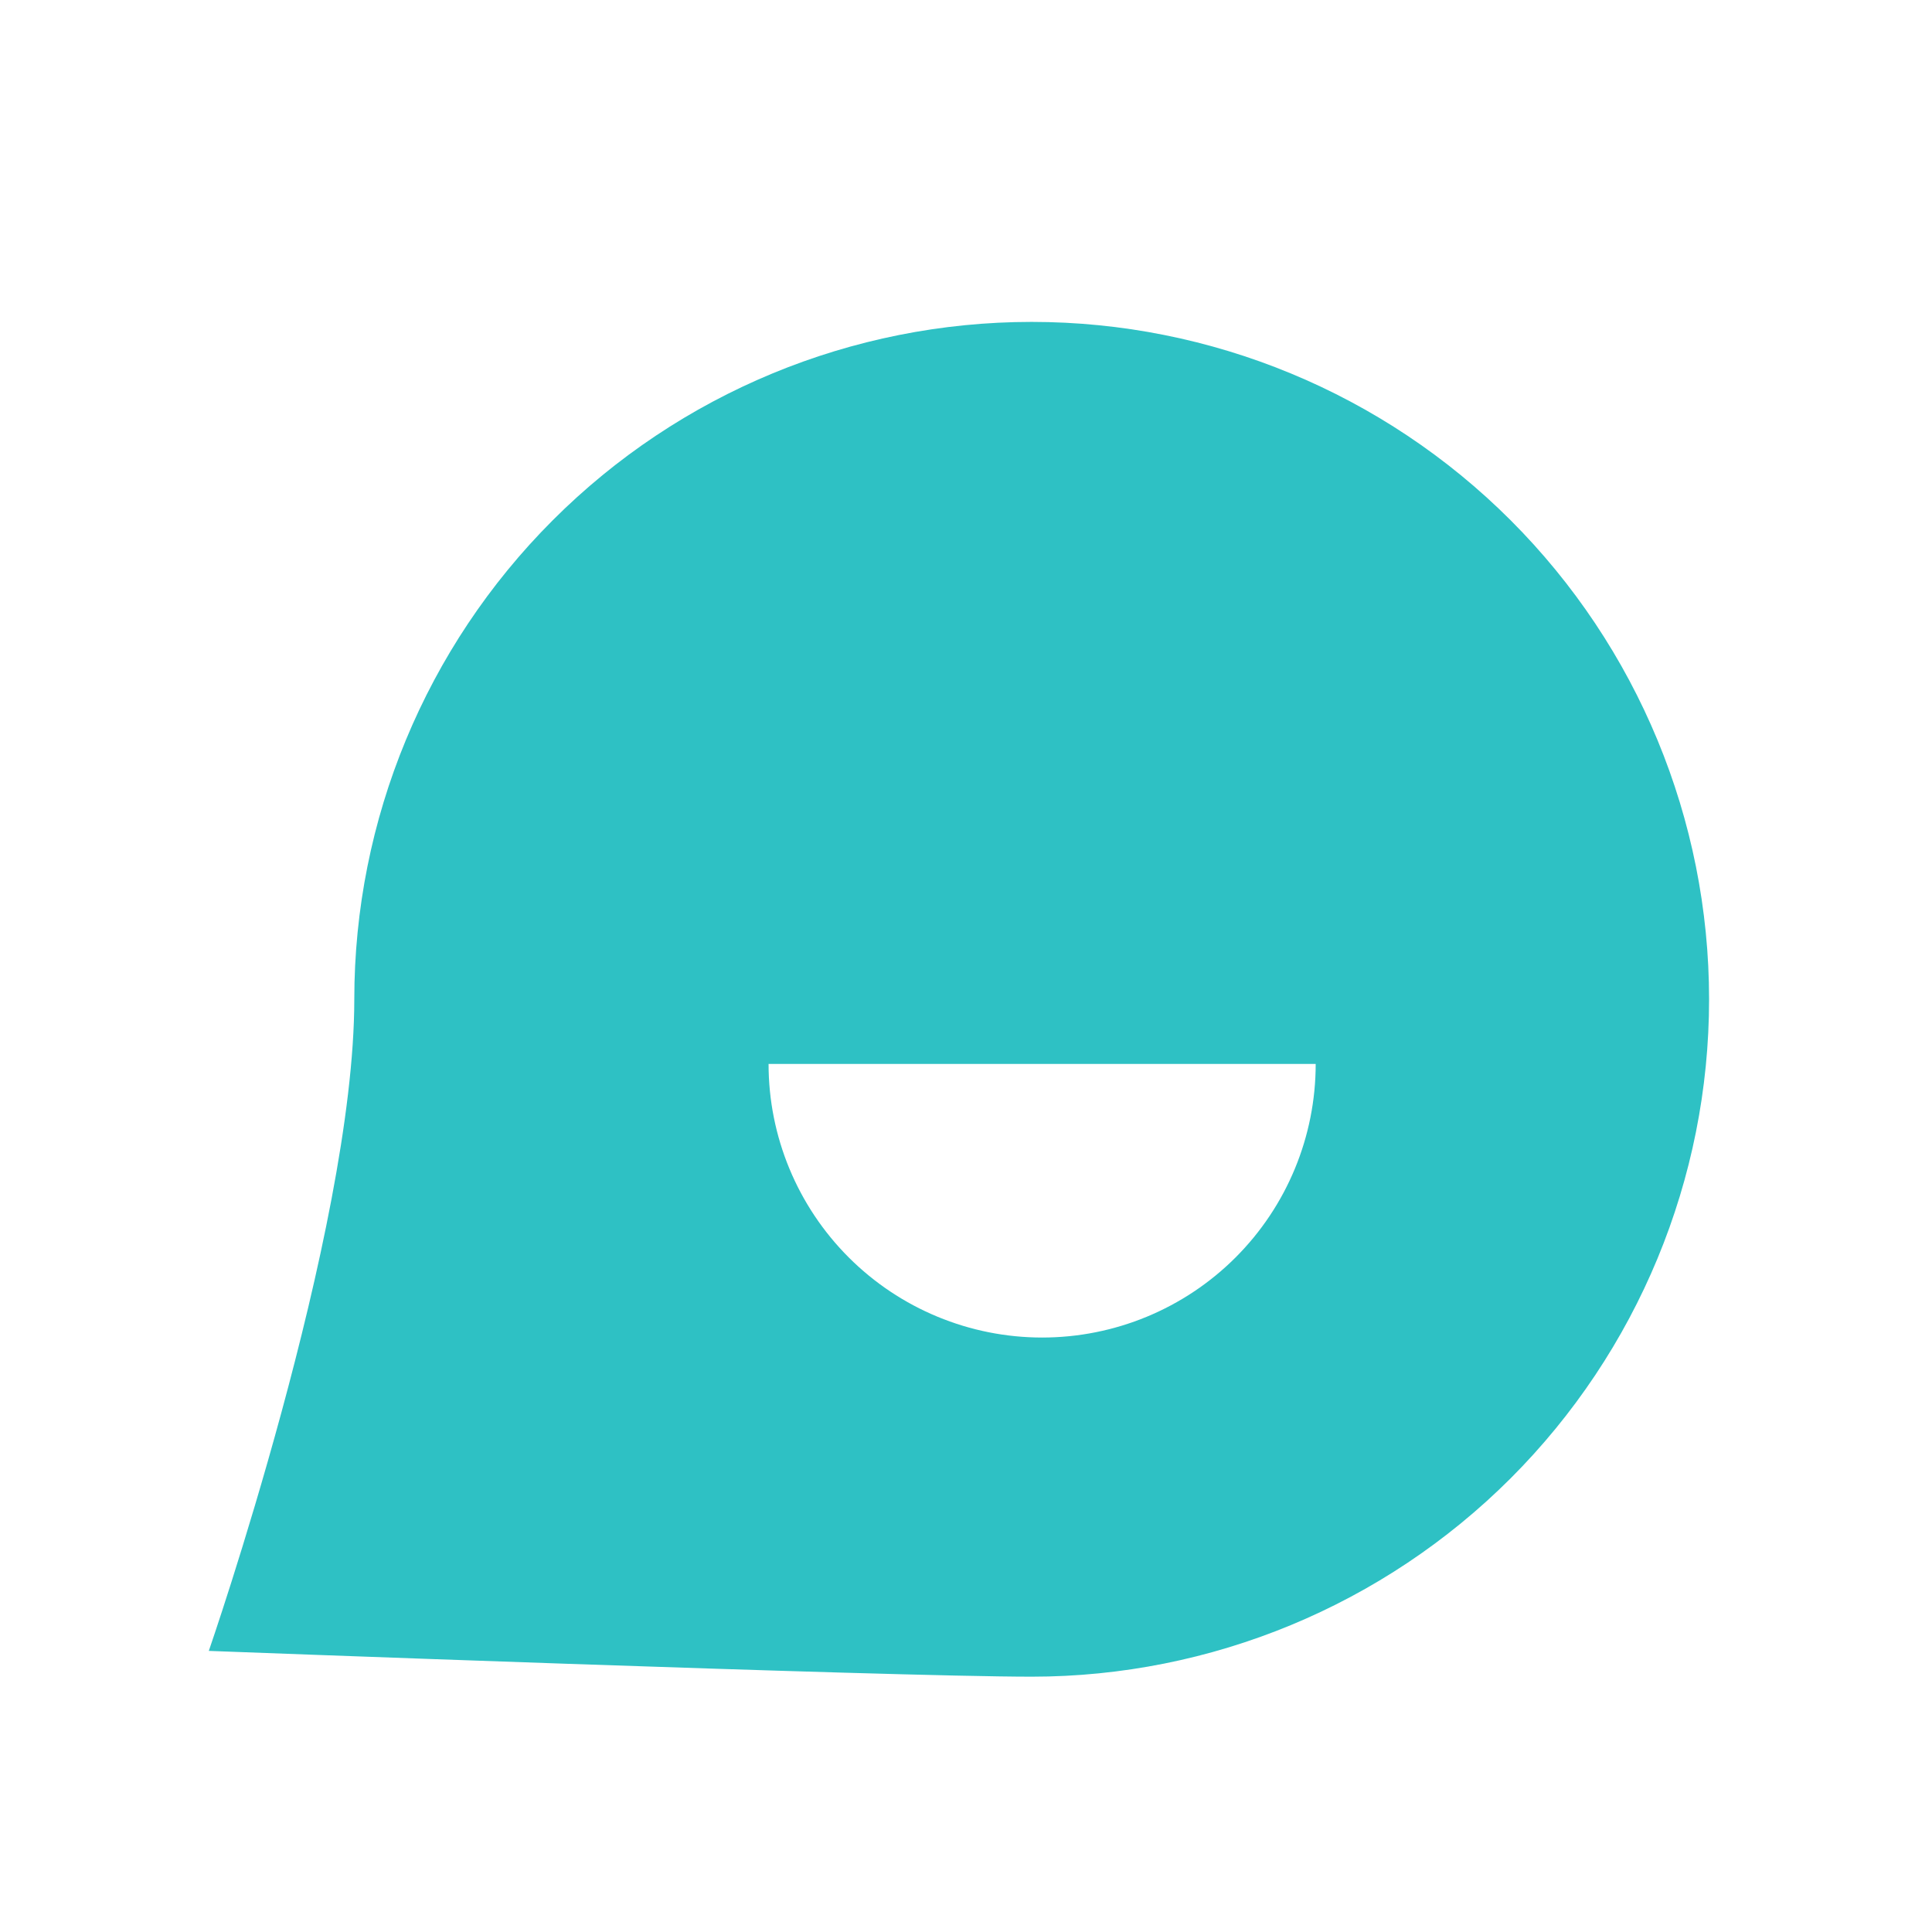 <svg width="26" height="26" viewBox="0 0 26 26" fill="none" xmlns="http://www.w3.org/2000/svg">
<path d="M13.884 4.332C11.466 4.332 9.147 5.292 7.438 7.002C5.728 8.712 4.768 11.03 4.768 13.448C4.768 16.565 2.81 22.217 2.81 22.217C2.81 22.217 11.966 22.564 13.884 22.564C16.301 22.564 18.62 21.603 20.33 19.894C22.039 18.184 23 15.866 23 13.448C23 11.03 22.039 8.712 20.33 7.002C18.62 5.292 16.301 4.332 13.884 4.332ZM14.025 18C13.049 18 12.112 17.612 11.422 16.922C10.731 16.231 10.343 15.295 10.343 14.318H17.706C17.706 15.295 17.319 16.231 16.628 16.922C15.938 17.612 15.001 18 14.025 18Z" fill="#2EC1C4"/>
</svg>
